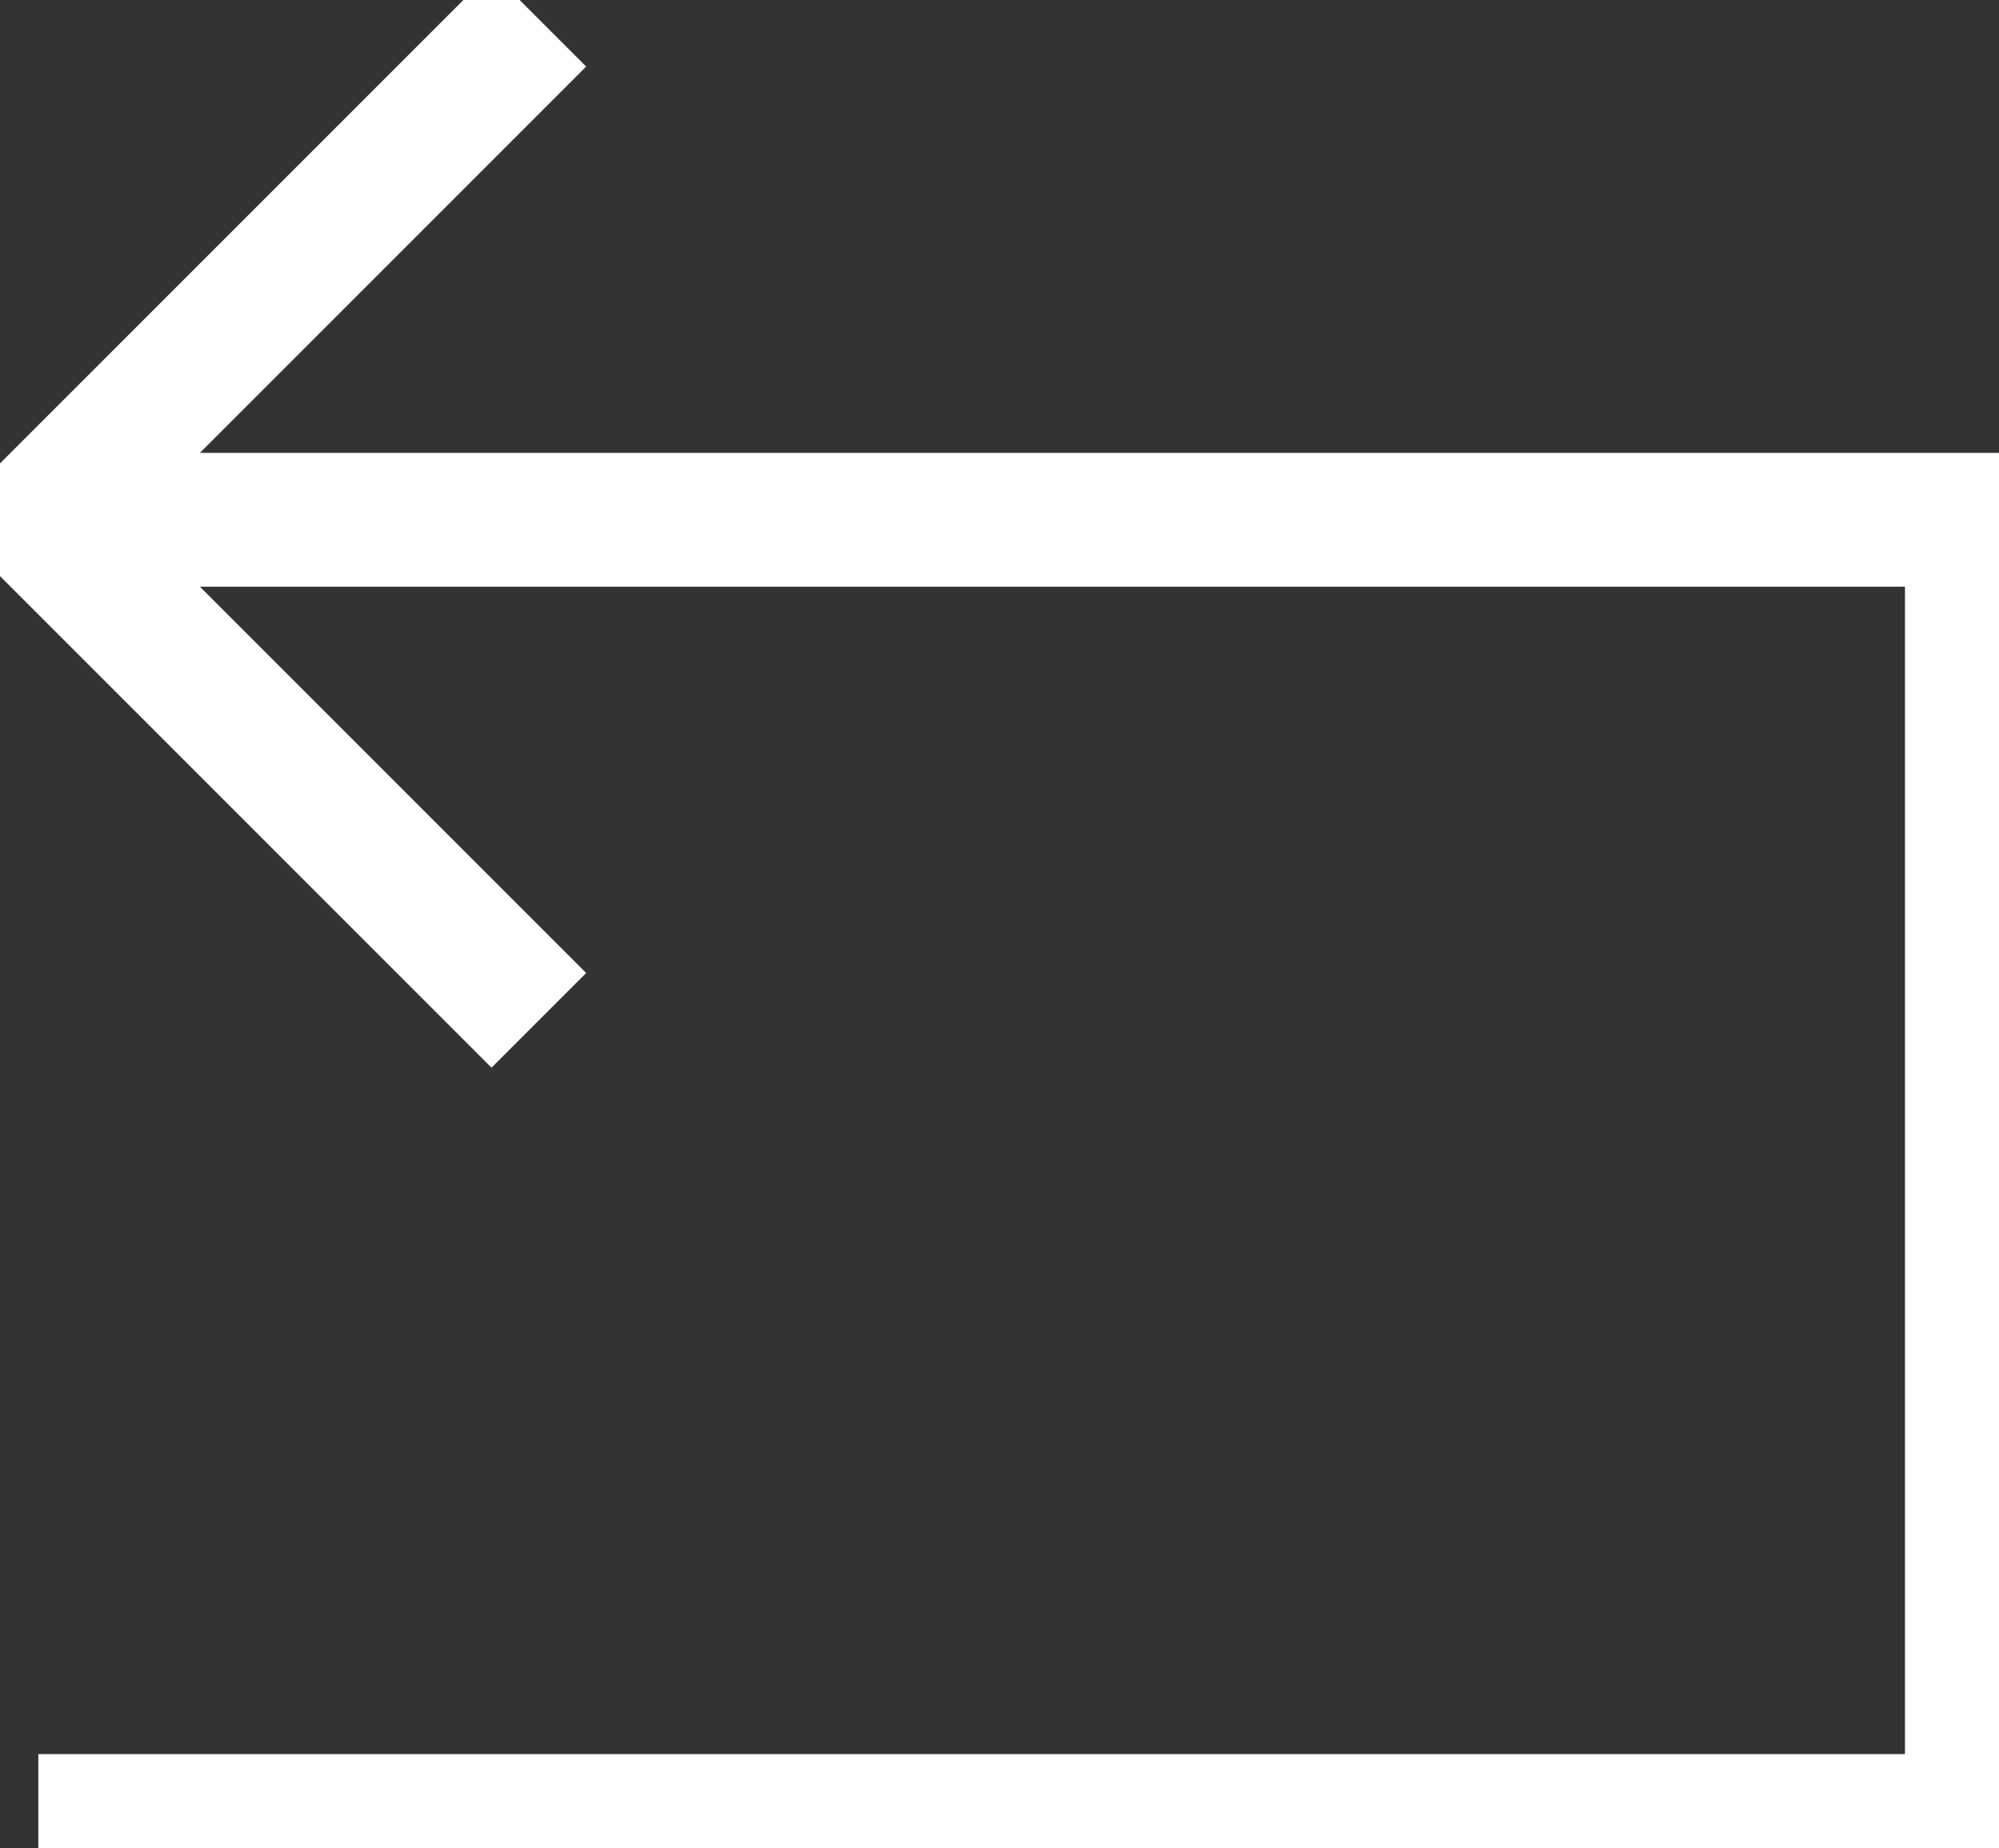 <svg xmlns="http://www.w3.org/2000/svg" xmlns:xlink="http://www.w3.org/1999/xlink" width="44.811" height="41.426" viewBox="0 0 44.811 41.426">
  <rect x="0" y="0" width="44.811" height="41.426" fill="#333333" stroke="none"/>
  <defs>
    <clipPath id="clip-path">
      <rect id="Rectangle_40" data-name="Rectangle 40" width="44.811" height="41.426" fill="none" stroke="#fff" stroke-width="3"/>
    </clipPath>
  </defs>
  <g id="Group_229" data-name="Group 229" transform="translate(0 0)">
    <g id="Group_228" data-name="Group 228" transform="translate(0 0)" clip-path="url(#clip-path)">
      <path id="Path_177" data-name="Path 177" d="M.707,38.754H44.051V9.586H.707" transform="translate(0.152 2.065)" fill="none" stroke="#fff" stroke-miterlimit="10" stroke-width="3"/>
      <path id="Path_178" data-name="Path 178" d="M11.927,22.794.707,11.574,11.927.354" transform="translate(0.152 0.077)" fill="none" stroke="#fff" stroke-miterlimit="10" stroke-width="3"/>
    </g>
  </g>
</svg>
